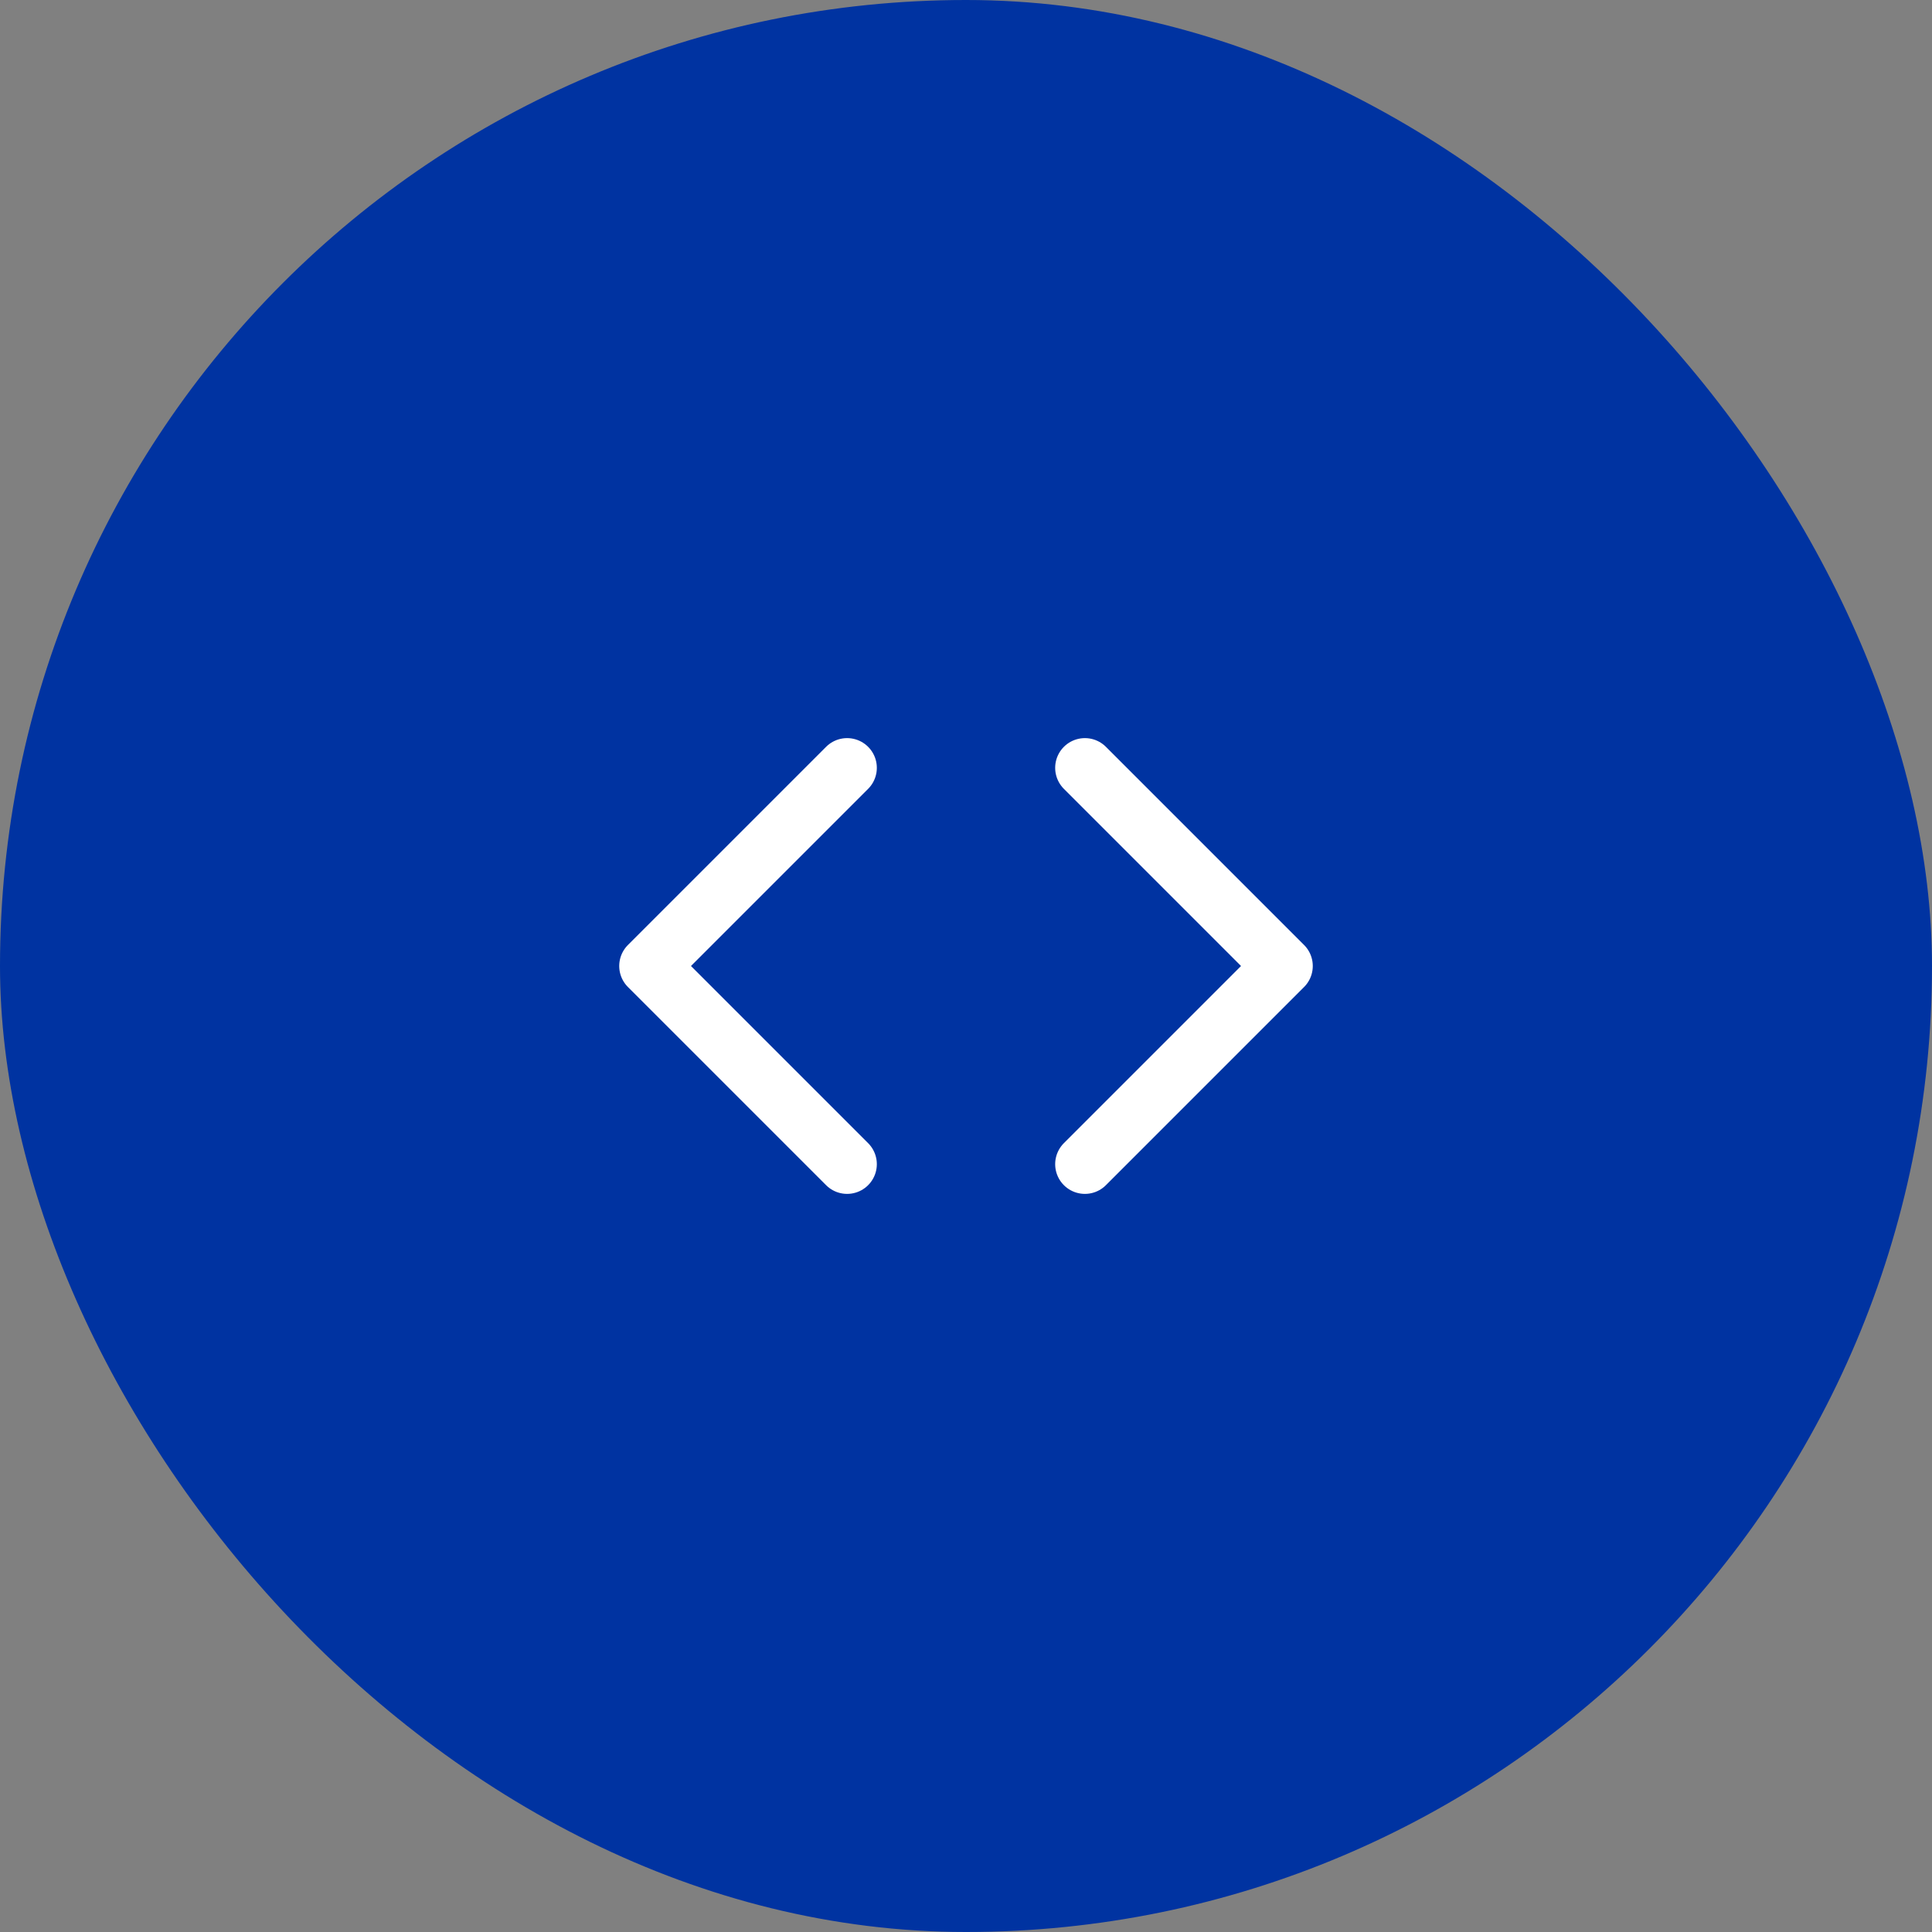 <svg width="65" height="65" viewBox="0 0 65 65" fill="none" xmlns="http://www.w3.org/2000/svg">
<rect x="0" y="0" width="65" height="65" fill="#808080" stroke="none"/>
<rect width="65" height="65" rx="32.5" fill="#0033A1"/>
<path d="M28.5 25.833L21.833 32.5L28.5 39.167" stroke="white" stroke-width="2" stroke-linecap="round" stroke-linejoin="round"/>
<path d="M36.5 25.833L43.167 32.5L36.5 39.167" stroke="white" stroke-width="2" stroke-linecap="round" stroke-linejoin="round"/>
</svg>
